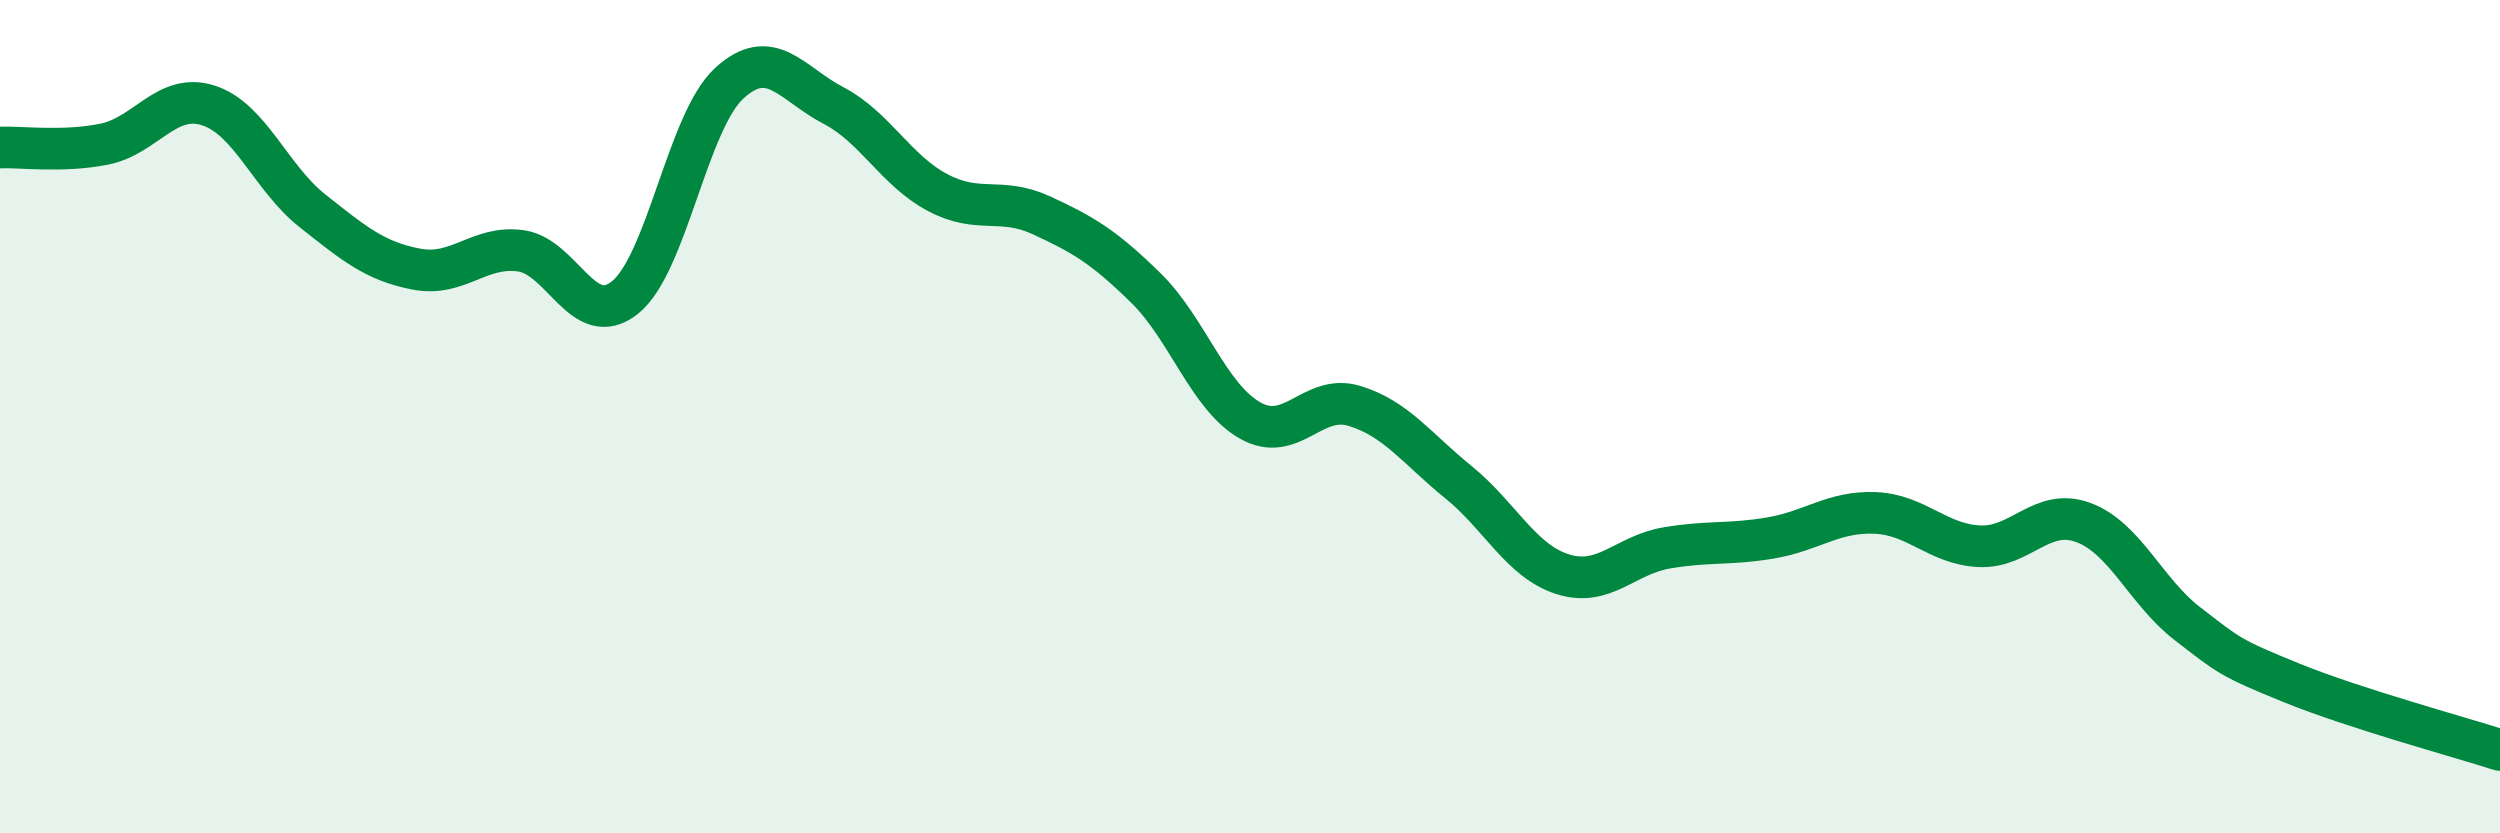 
    <svg width="60" height="20" viewBox="0 0 60 20" xmlns="http://www.w3.org/2000/svg">
      <path
        d="M 0,3.54 C 0.5,3.52 1.5,3.66 2.5,3.46 C 3.5,3.26 4,2.21 5,2.53 C 6,2.85 6.5,4.27 7.5,5.06 C 8.5,5.85 9,6.27 10,6.46 C 11,6.65 11.5,5.88 12.5,6.02 C 13.5,6.16 14,7.94 15,7.14 C 16,6.34 16.5,2.92 17.5,2 C 18.5,1.08 19,2.01 20,2.53 C 21,3.05 21.5,4.09 22.5,4.62 C 23.5,5.15 24,4.71 25,5.17 C 26,5.63 26.5,5.93 27.5,6.91 C 28.5,7.89 29,9.52 30,10.09 C 31,10.66 31.5,9.44 32.5,9.74 C 33.5,10.04 34,10.76 35,11.57 C 36,12.38 36.5,13.46 37.5,13.78 C 38.5,14.1 39,13.32 40,13.15 C 41,12.98 41.5,13.08 42.5,12.91 C 43.5,12.74 44,12.27 45,12.31 C 46,12.35 46.5,13.06 47.5,13.11 C 48.5,13.16 49,12.17 50,12.54 C 51,12.91 51.5,14.2 52.5,14.97 C 53.5,15.74 53.5,15.78 55,16.39 C 56.5,17 59,17.68 60,18L60 20L0 20Z"
        fill="#008740"
        opacity="0.1"
        stroke-linecap="round"
        stroke-linejoin="round"
      />
      <path
        d="M 0,3.54 C 0.5,3.52 1.5,3.66 2.5,3.46 C 3.5,3.26 4,2.21 5,2.53 C 6,2.85 6.5,4.27 7.5,5.06 C 8.5,5.85 9,6.27 10,6.46 C 11,6.65 11.5,5.88 12.5,6.02 C 13.5,6.16 14,7.94 15,7.14 C 16,6.34 16.5,2.92 17.5,2 C 18.5,1.08 19,2.01 20,2.53 C 21,3.05 21.5,4.09 22.5,4.62 C 23.5,5.15 24,4.71 25,5.17 C 26,5.63 26.5,5.93 27.5,6.91 C 28.5,7.89 29,9.52 30,10.09 C 31,10.66 31.5,9.44 32.5,9.74 C 33.5,10.04 34,10.76 35,11.57 C 36,12.38 36.5,13.46 37.5,13.78 C 38.5,14.1 39,13.32 40,13.15 C 41,12.98 41.5,13.08 42.5,12.91 C 43.5,12.74 44,12.27 45,12.31 C 46,12.35 46.5,13.06 47.5,13.11 C 48.5,13.16 49,12.17 50,12.54 C 51,12.91 51.5,14.2 52.5,14.97 C 53.5,15.74 53.5,15.78 55,16.39 C 56.5,17 59,17.68 60,18"
        stroke="#008740"
        stroke-width="1"
        fill="none"
        stroke-linecap="round"
        stroke-linejoin="round"
      />
    </svg>
  
